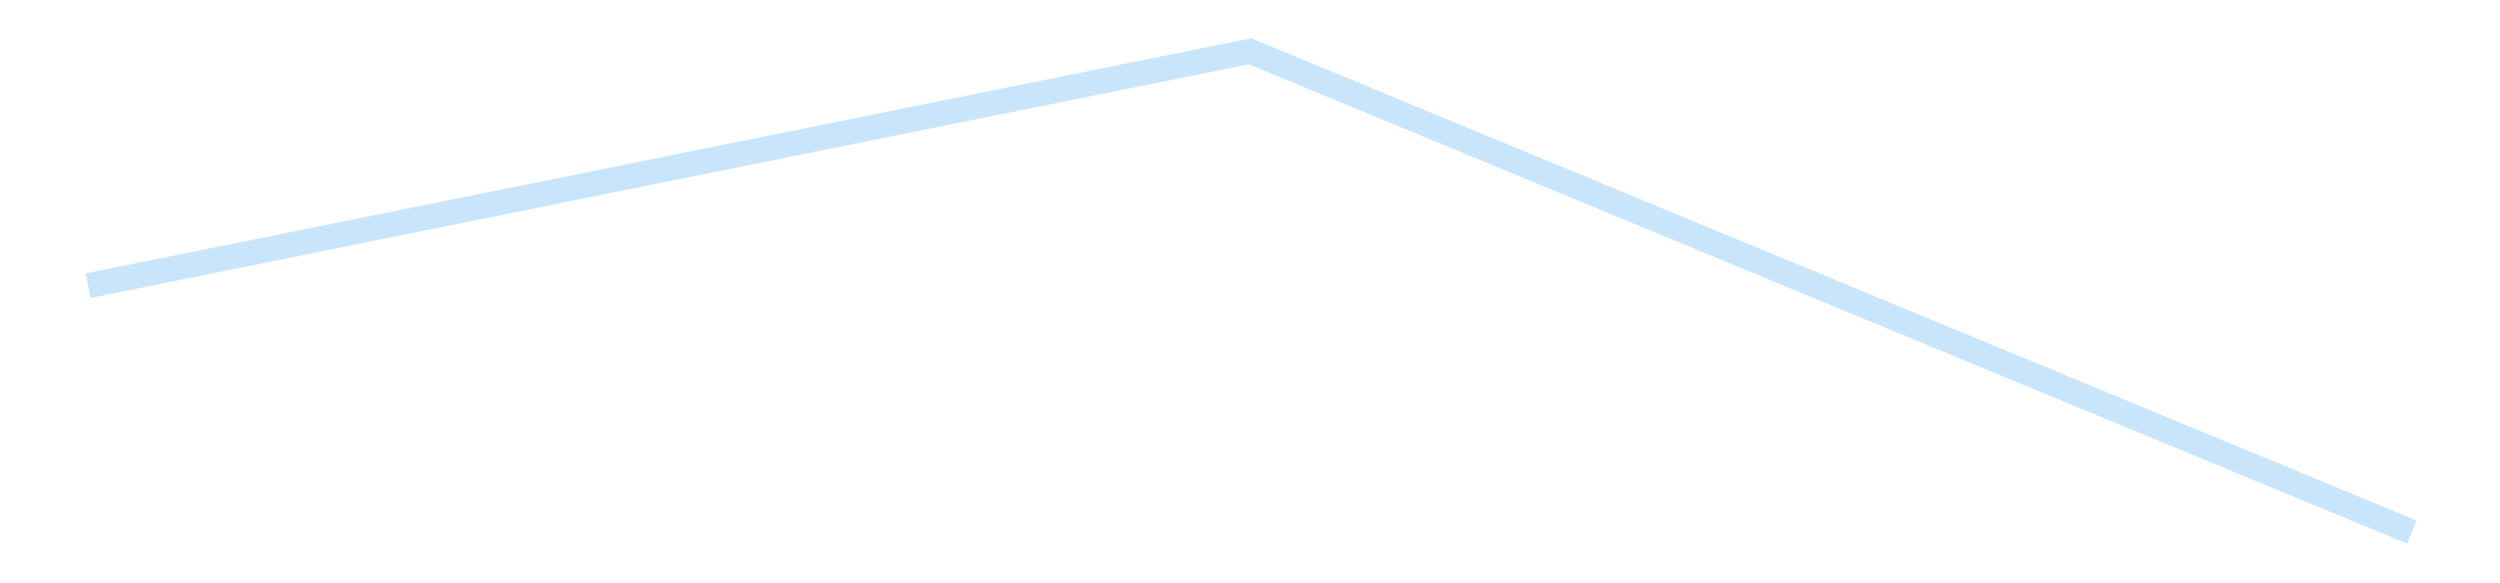 <?xml version='1.0' encoding='utf-8'?>
<svg xmlns="http://www.w3.org/2000/svg" xmlns:xlink="http://www.w3.org/1999/xlink" id="chart-d5d6458e-2830-436d-a2c5-4da851424804" class="pygal-chart pygal-sparkline" viewBox="0 0 300 70" width="300" height="70"><!--Generated with pygal 3.0.4 (lxml) ©Kozea 2012-2016 on 2025-08-24--><!--http://pygal.org--><!--http://github.com/Kozea/pygal--><defs><style type="text/css">#chart-d5d6458e-2830-436d-a2c5-4da851424804{-webkit-user-select:none;-webkit-font-smoothing:antialiased;font-family:Consolas,"Liberation Mono",Menlo,Courier,monospace}#chart-d5d6458e-2830-436d-a2c5-4da851424804 .title{font-family:Consolas,"Liberation Mono",Menlo,Courier,monospace;font-size:16px}#chart-d5d6458e-2830-436d-a2c5-4da851424804 .legends .legend text{font-family:Consolas,"Liberation Mono",Menlo,Courier,monospace;font-size:14px}#chart-d5d6458e-2830-436d-a2c5-4da851424804 .axis text{font-family:Consolas,"Liberation Mono",Menlo,Courier,monospace;font-size:10px}#chart-d5d6458e-2830-436d-a2c5-4da851424804 .axis text.major{font-family:Consolas,"Liberation Mono",Menlo,Courier,monospace;font-size:10px}#chart-d5d6458e-2830-436d-a2c5-4da851424804 .text-overlay text.value{font-family:Consolas,"Liberation Mono",Menlo,Courier,monospace;font-size:16px}#chart-d5d6458e-2830-436d-a2c5-4da851424804 .text-overlay text.label{font-family:Consolas,"Liberation Mono",Menlo,Courier,monospace;font-size:10px}#chart-d5d6458e-2830-436d-a2c5-4da851424804 .tooltip{font-family:Consolas,"Liberation Mono",Menlo,Courier,monospace;font-size:14px}#chart-d5d6458e-2830-436d-a2c5-4da851424804 text.no_data{font-family:Consolas,"Liberation Mono",Menlo,Courier,monospace;font-size:64px}
#chart-d5d6458e-2830-436d-a2c5-4da851424804{background-color:transparent}#chart-d5d6458e-2830-436d-a2c5-4da851424804 path,#chart-d5d6458e-2830-436d-a2c5-4da851424804 line,#chart-d5d6458e-2830-436d-a2c5-4da851424804 rect,#chart-d5d6458e-2830-436d-a2c5-4da851424804 circle{-webkit-transition:150ms;-moz-transition:150ms;transition:150ms}#chart-d5d6458e-2830-436d-a2c5-4da851424804 .graph &gt; .background{fill:transparent}#chart-d5d6458e-2830-436d-a2c5-4da851424804 .plot &gt; .background{fill:transparent}#chart-d5d6458e-2830-436d-a2c5-4da851424804 .graph{fill:rgba(0,0,0,.87)}#chart-d5d6458e-2830-436d-a2c5-4da851424804 text.no_data{fill:rgba(0,0,0,1)}#chart-d5d6458e-2830-436d-a2c5-4da851424804 .title{fill:rgba(0,0,0,1)}#chart-d5d6458e-2830-436d-a2c5-4da851424804 .legends .legend text{fill:rgba(0,0,0,.87)}#chart-d5d6458e-2830-436d-a2c5-4da851424804 .legends .legend:hover text{fill:rgba(0,0,0,1)}#chart-d5d6458e-2830-436d-a2c5-4da851424804 .axis .line{stroke:rgba(0,0,0,1)}#chart-d5d6458e-2830-436d-a2c5-4da851424804 .axis .guide.line{stroke:rgba(0,0,0,.54)}#chart-d5d6458e-2830-436d-a2c5-4da851424804 .axis .major.line{stroke:rgba(0,0,0,.87)}#chart-d5d6458e-2830-436d-a2c5-4da851424804 .axis text.major{fill:rgba(0,0,0,1)}#chart-d5d6458e-2830-436d-a2c5-4da851424804 .axis.y .guides:hover .guide.line,#chart-d5d6458e-2830-436d-a2c5-4da851424804 .line-graph .axis.x .guides:hover .guide.line,#chart-d5d6458e-2830-436d-a2c5-4da851424804 .stackedline-graph .axis.x .guides:hover .guide.line,#chart-d5d6458e-2830-436d-a2c5-4da851424804 .xy-graph .axis.x .guides:hover .guide.line{stroke:rgba(0,0,0,1)}#chart-d5d6458e-2830-436d-a2c5-4da851424804 .axis .guides:hover text{fill:rgba(0,0,0,1)}#chart-d5d6458e-2830-436d-a2c5-4da851424804 .reactive{fill-opacity:.7;stroke-opacity:.8;stroke-width:3}#chart-d5d6458e-2830-436d-a2c5-4da851424804 .ci{stroke:rgba(0,0,0,.87)}#chart-d5d6458e-2830-436d-a2c5-4da851424804 .reactive.active,#chart-d5d6458e-2830-436d-a2c5-4da851424804 .active .reactive{fill-opacity:.8;stroke-opacity:.9;stroke-width:4}#chart-d5d6458e-2830-436d-a2c5-4da851424804 .ci .reactive.active{stroke-width:1.5}#chart-d5d6458e-2830-436d-a2c5-4da851424804 .series text{fill:rgba(0,0,0,1)}#chart-d5d6458e-2830-436d-a2c5-4da851424804 .tooltip rect{fill:transparent;stroke:rgba(0,0,0,1);-webkit-transition:opacity 150ms;-moz-transition:opacity 150ms;transition:opacity 150ms}#chart-d5d6458e-2830-436d-a2c5-4da851424804 .tooltip .label{fill:rgba(0,0,0,.87)}#chart-d5d6458e-2830-436d-a2c5-4da851424804 .tooltip .label{fill:rgba(0,0,0,.87)}#chart-d5d6458e-2830-436d-a2c5-4da851424804 .tooltip .legend{font-size:.8em;fill:rgba(0,0,0,.54)}#chart-d5d6458e-2830-436d-a2c5-4da851424804 .tooltip .x_label{font-size:.6em;fill:rgba(0,0,0,1)}#chart-d5d6458e-2830-436d-a2c5-4da851424804 .tooltip .xlink{font-size:.5em;text-decoration:underline}#chart-d5d6458e-2830-436d-a2c5-4da851424804 .tooltip .value{font-size:1.5em}#chart-d5d6458e-2830-436d-a2c5-4da851424804 .bound{font-size:.5em}#chart-d5d6458e-2830-436d-a2c5-4da851424804 .max-value{font-size:.75em;fill:rgba(0,0,0,.54)}#chart-d5d6458e-2830-436d-a2c5-4da851424804 .map-element{fill:transparent;stroke:rgba(0,0,0,.54) !important}#chart-d5d6458e-2830-436d-a2c5-4da851424804 .map-element .reactive{fill-opacity:inherit;stroke-opacity:inherit}#chart-d5d6458e-2830-436d-a2c5-4da851424804 .color-0,#chart-d5d6458e-2830-436d-a2c5-4da851424804 .color-0 a:visited{stroke:#bbdefb;fill:#bbdefb}#chart-d5d6458e-2830-436d-a2c5-4da851424804 .text-overlay .color-0 text{fill:black}
#chart-d5d6458e-2830-436d-a2c5-4da851424804 text.no_data{text-anchor:middle}#chart-d5d6458e-2830-436d-a2c5-4da851424804 .guide.line{fill:none}#chart-d5d6458e-2830-436d-a2c5-4da851424804 .centered{text-anchor:middle}#chart-d5d6458e-2830-436d-a2c5-4da851424804 .title{text-anchor:middle}#chart-d5d6458e-2830-436d-a2c5-4da851424804 .legends .legend text{fill-opacity:1}#chart-d5d6458e-2830-436d-a2c5-4da851424804 .axis.x text{text-anchor:middle}#chart-d5d6458e-2830-436d-a2c5-4da851424804 .axis.x:not(.web) text[transform]{text-anchor:start}#chart-d5d6458e-2830-436d-a2c5-4da851424804 .axis.x:not(.web) text[transform].backwards{text-anchor:end}#chart-d5d6458e-2830-436d-a2c5-4da851424804 .axis.y text{text-anchor:end}#chart-d5d6458e-2830-436d-a2c5-4da851424804 .axis.y text[transform].backwards{text-anchor:start}#chart-d5d6458e-2830-436d-a2c5-4da851424804 .axis.y2 text{text-anchor:start}#chart-d5d6458e-2830-436d-a2c5-4da851424804 .axis.y2 text[transform].backwards{text-anchor:end}#chart-d5d6458e-2830-436d-a2c5-4da851424804 .axis .guide.line{stroke-dasharray:4,4;stroke:black}#chart-d5d6458e-2830-436d-a2c5-4da851424804 .axis .major.guide.line{stroke-dasharray:6,6;stroke:black}#chart-d5d6458e-2830-436d-a2c5-4da851424804 .horizontal .axis.y .guide.line,#chart-d5d6458e-2830-436d-a2c5-4da851424804 .horizontal .axis.y2 .guide.line,#chart-d5d6458e-2830-436d-a2c5-4da851424804 .vertical .axis.x .guide.line{opacity:0}#chart-d5d6458e-2830-436d-a2c5-4da851424804 .horizontal .axis.always_show .guide.line,#chart-d5d6458e-2830-436d-a2c5-4da851424804 .vertical .axis.always_show .guide.line{opacity:1 !important}#chart-d5d6458e-2830-436d-a2c5-4da851424804 .axis.y .guides:hover .guide.line,#chart-d5d6458e-2830-436d-a2c5-4da851424804 .axis.y2 .guides:hover .guide.line,#chart-d5d6458e-2830-436d-a2c5-4da851424804 .axis.x .guides:hover .guide.line{opacity:1}#chart-d5d6458e-2830-436d-a2c5-4da851424804 .axis .guides:hover text{opacity:1}#chart-d5d6458e-2830-436d-a2c5-4da851424804 .nofill{fill:none}#chart-d5d6458e-2830-436d-a2c5-4da851424804 .subtle-fill{fill-opacity:.2}#chart-d5d6458e-2830-436d-a2c5-4da851424804 .dot{stroke-width:1px;fill-opacity:1;stroke-opacity:1}#chart-d5d6458e-2830-436d-a2c5-4da851424804 .dot.active{stroke-width:5px}#chart-d5d6458e-2830-436d-a2c5-4da851424804 .dot.negative{fill:transparent}#chart-d5d6458e-2830-436d-a2c5-4da851424804 text,#chart-d5d6458e-2830-436d-a2c5-4da851424804 tspan{stroke:none !important}#chart-d5d6458e-2830-436d-a2c5-4da851424804 .series text.active{opacity:1}#chart-d5d6458e-2830-436d-a2c5-4da851424804 .tooltip rect{fill-opacity:.95;stroke-width:.5}#chart-d5d6458e-2830-436d-a2c5-4da851424804 .tooltip text{fill-opacity:1}#chart-d5d6458e-2830-436d-a2c5-4da851424804 .showable{visibility:hidden}#chart-d5d6458e-2830-436d-a2c5-4da851424804 .showable.shown{visibility:visible}#chart-d5d6458e-2830-436d-a2c5-4da851424804 .gauge-background{fill:rgba(229,229,229,1);stroke:none}#chart-d5d6458e-2830-436d-a2c5-4da851424804 .bg-lines{stroke:transparent;stroke-width:2px}</style><script type="text/javascript">window.pygal = window.pygal || {};window.pygal.config = window.pygal.config || {};window.pygal.config['d5d6458e-2830-436d-a2c5-4da851424804'] = {"allow_interruptions": false, "box_mode": "extremes", "classes": ["pygal-chart", "pygal-sparkline"], "css": ["file://style.css", "file://graph.css"], "defs": [], "disable_xml_declaration": false, "dots_size": 2.5, "dynamic_print_values": false, "explicit_size": true, "fill": false, "force_uri_protocol": "https", "formatter": null, "half_pie": false, "height": 70, "include_x_axis": false, "inner_radius": 0, "interpolate": null, "interpolation_parameters": {}, "interpolation_precision": 250, "inverse_y_axis": false, "js": [], "legend_at_bottom": false, "legend_at_bottom_columns": null, "legend_box_size": 12, "logarithmic": false, "margin": 5, "margin_bottom": null, "margin_left": null, "margin_right": null, "margin_top": null, "max_scale": 2, "min_scale": 1, "missing_value_fill_truncation": "x", "no_data_text": "", "no_prefix": false, "order_min": null, "pretty_print": false, "print_labels": false, "print_values": false, "print_values_position": "center", "print_zeroes": true, "range": null, "rounded_bars": null, "secondary_range": null, "show_dots": false, "show_legend": false, "show_minor_x_labels": true, "show_minor_y_labels": true, "show_only_major_dots": false, "show_x_guides": false, "show_x_labels": false, "show_y_guides": true, "show_y_labels": false, "spacing": 0, "stack_from_top": false, "strict": false, "stroke": true, "stroke_style": null, "style": {"background": "transparent", "ci_colors": [], "colors": ["#bbdefb"], "dot_opacity": "1", "font_family": "Consolas, \"Liberation Mono\", Menlo, Courier, monospace", "foreground": "rgba(0, 0, 0, .87)", "foreground_strong": "rgba(0, 0, 0, 1)", "foreground_subtle": "rgba(0, 0, 0, .54)", "guide_stroke_color": "black", "guide_stroke_dasharray": "4,4", "label_font_family": "Consolas, \"Liberation Mono\", Menlo, Courier, monospace", "label_font_size": 10, "legend_font_family": "Consolas, \"Liberation Mono\", Menlo, Courier, monospace", "legend_font_size": 14, "major_guide_stroke_color": "black", "major_guide_stroke_dasharray": "6,6", "major_label_font_family": "Consolas, \"Liberation Mono\", Menlo, Courier, monospace", "major_label_font_size": 10, "no_data_font_family": "Consolas, \"Liberation Mono\", Menlo, Courier, monospace", "no_data_font_size": 64, "opacity": ".7", "opacity_hover": ".8", "plot_background": "transparent", "stroke_opacity": ".8", "stroke_opacity_hover": ".9", "stroke_width": 3, "stroke_width_hover": "4", "title_font_family": "Consolas, \"Liberation Mono\", Menlo, Courier, monospace", "title_font_size": 16, "tooltip_font_family": "Consolas, \"Liberation Mono\", Menlo, Courier, monospace", "tooltip_font_size": 14, "transition": "150ms", "value_background": "rgba(229, 229, 229, 1)", "value_colors": [], "value_font_family": "Consolas, \"Liberation Mono\", Menlo, Courier, monospace", "value_font_size": 16, "value_label_font_family": "Consolas, \"Liberation Mono\", Menlo, Courier, monospace", "value_label_font_size": 10}, "title": null, "tooltip_border_radius": 0, "tooltip_fancy_mode": true, "truncate_label": null, "truncate_legend": null, "width": 300, "x_label_rotation": 0, "x_labels": null, "x_labels_major": null, "x_labels_major_count": null, "x_labels_major_every": null, "x_title": null, "xrange": null, "y_label_rotation": 0, "y_labels": null, "y_labels_major": null, "y_labels_major_count": null, "y_labels_major_every": null, "y_title": null, "zero": 0, "legends": [""]}</script></defs><title>Pygal</title><g class="graph line-graph vertical"><rect x="0" y="0" width="300" height="70" class="background"/><g transform="translate(5, 5)" class="plot"><rect x="0" y="0" width="290" height="60" class="background"/><g class="series serie-0 color-0"><path d="M5.577 29.278 L145 1.154 284.423 58.846" class="line reactive nofill"/></g></g><g class="titles"/><g transform="translate(5, 5)" class="plot overlay"><g class="series serie-0 color-0"/></g><g transform="translate(5, 5)" class="plot text-overlay"><g class="series serie-0 color-0"/></g><g transform="translate(5, 5)" class="plot tooltip-overlay"><g transform="translate(0 0)" style="opacity: 0" class="tooltip"><rect rx="0" ry="0" width="0" height="0" class="tooltip-box"/><g class="text"/></g></g></g></svg>
